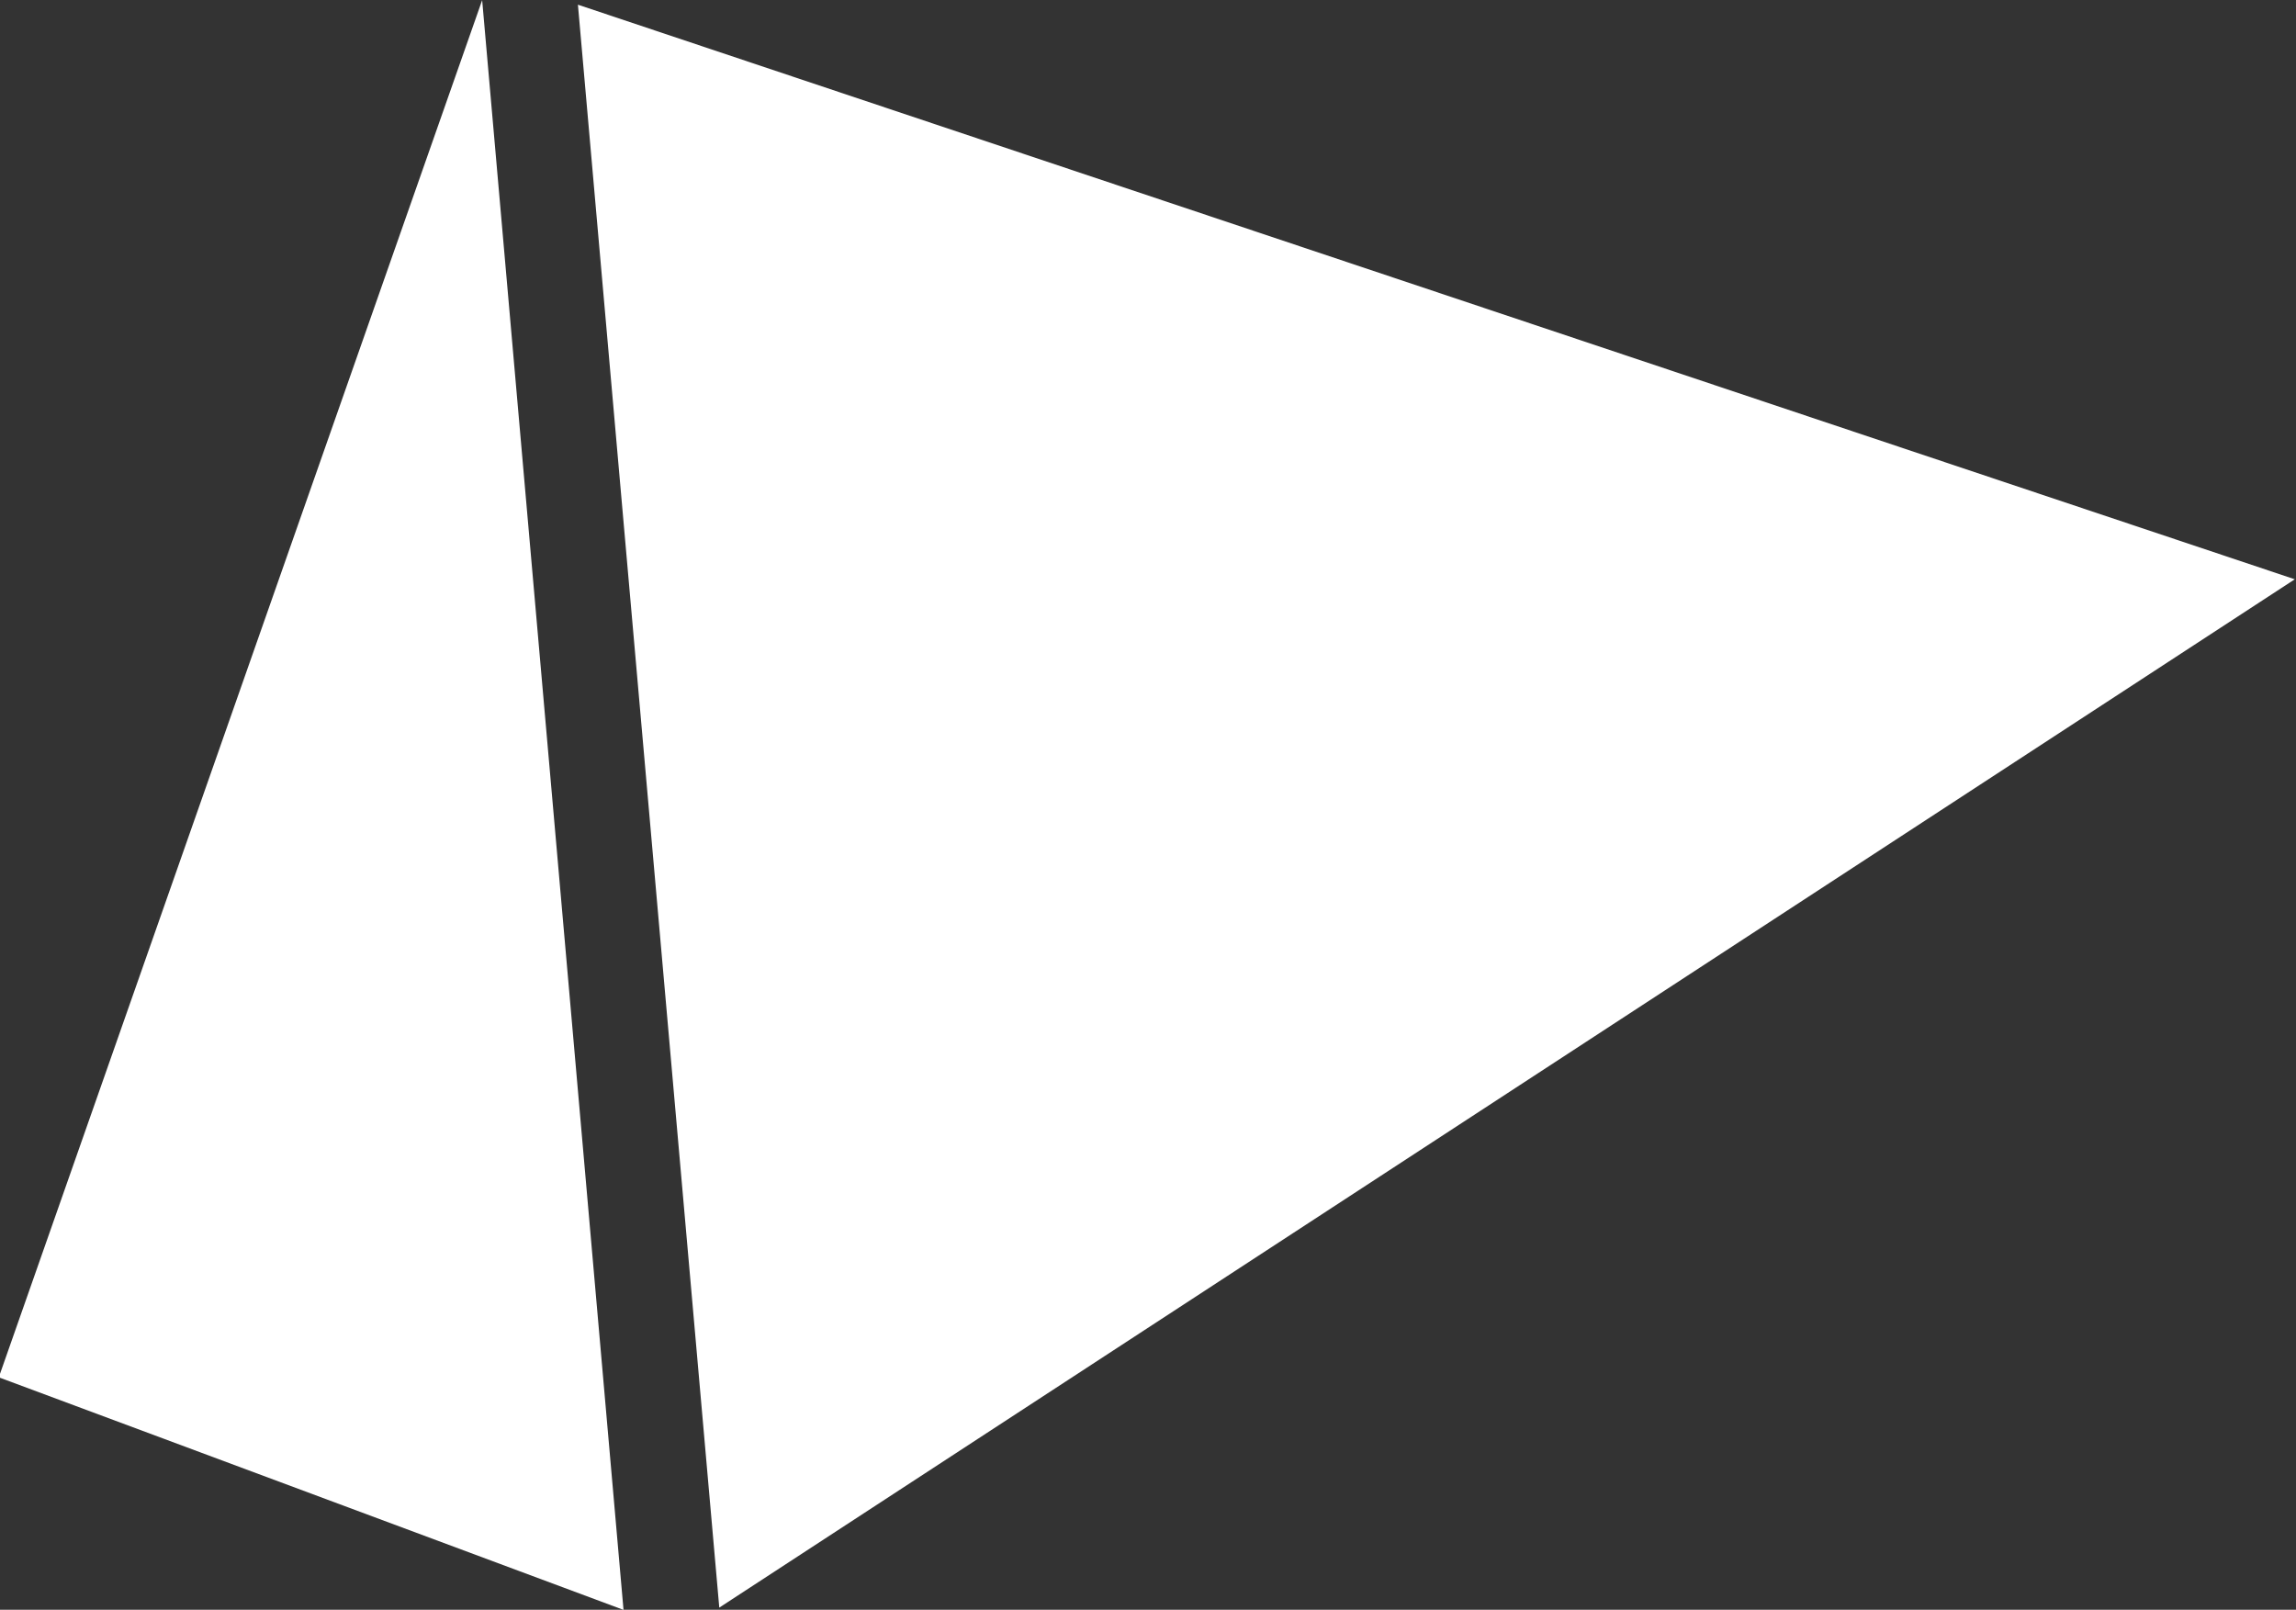 <?xml version="1.0" encoding="utf-8"?>
<!-- Generator: Adobe Illustrator 25.0.1, SVG Export Plug-In . SVG Version: 6.00 Build 0)  -->
<svg version="1.1" id="レイヤー_1" xmlns="http://www.w3.org/2000/svg" xmlns:xlink="http://www.w3.org/1999/xlink" x="0px"
	 y="0px" viewBox="0 0 100.7 70.6" style="enable-background:new 0 0 100.7 70.6;" xml:space="preserve">
<rect x="0" y="0" width="100.7" height="70.6" fill="#333333" stroke="none"/>
<style type="text/css">
	.st0{fill:#FFFFFF;}
</style>
<g id="diamond_fill2" transform="translate(3529.747 2436.306)">
	<path id="パス_5464" class="st0" d="M-3429.1-2410.9l-75.3-25.2l6.2,70.3L-3429.1-2410.9z"/>
	<path id="パス_5465" class="st0" d="M-3508.6-2436.3l6.2,70.6l-27.4-10.2L-3508.6-2436.3z"/>
</g>
</svg>
